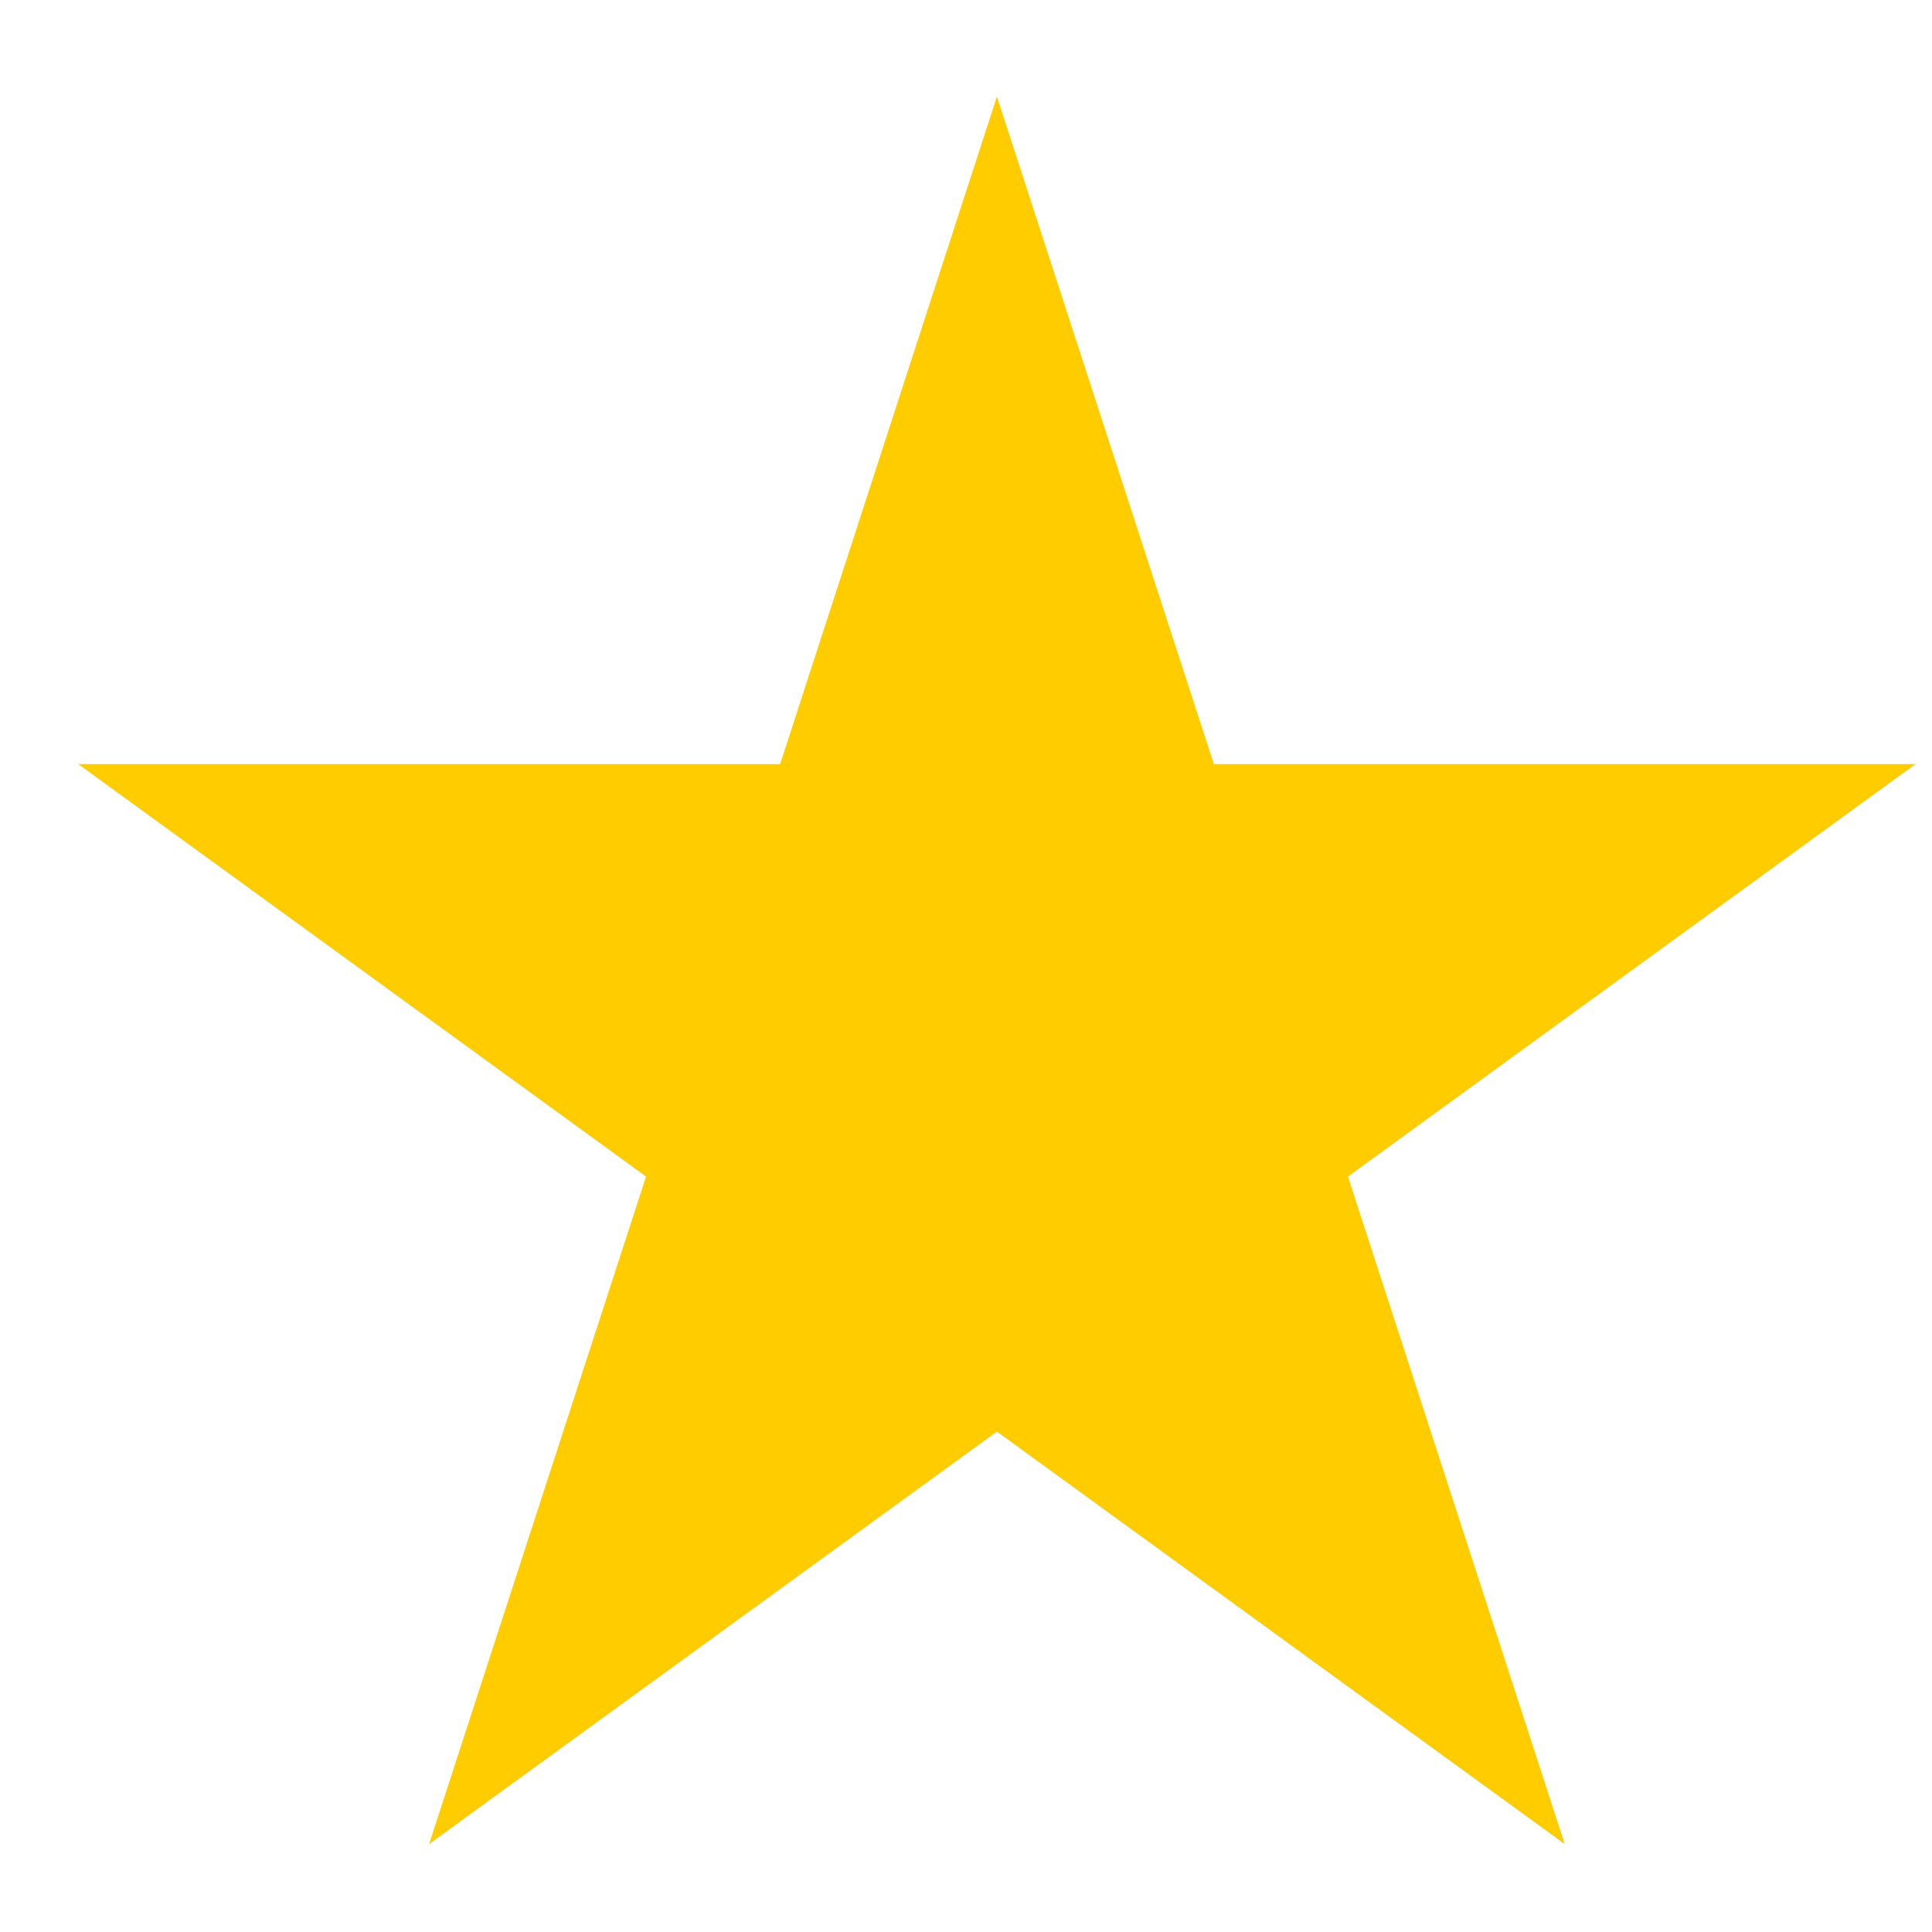 <svg width="10" height="10" viewBox="0 0 10 10" fill="none" xmlns="http://www.w3.org/2000/svg">
<path d="M5.16 0.5L6.283 3.955H9.915L6.977 6.09L8.099 9.545L5.16 7.41L2.221 9.545L3.344 6.09L0.405 3.955H4.038L5.16 0.5Z" fill="#FFCC00"/>
</svg>
